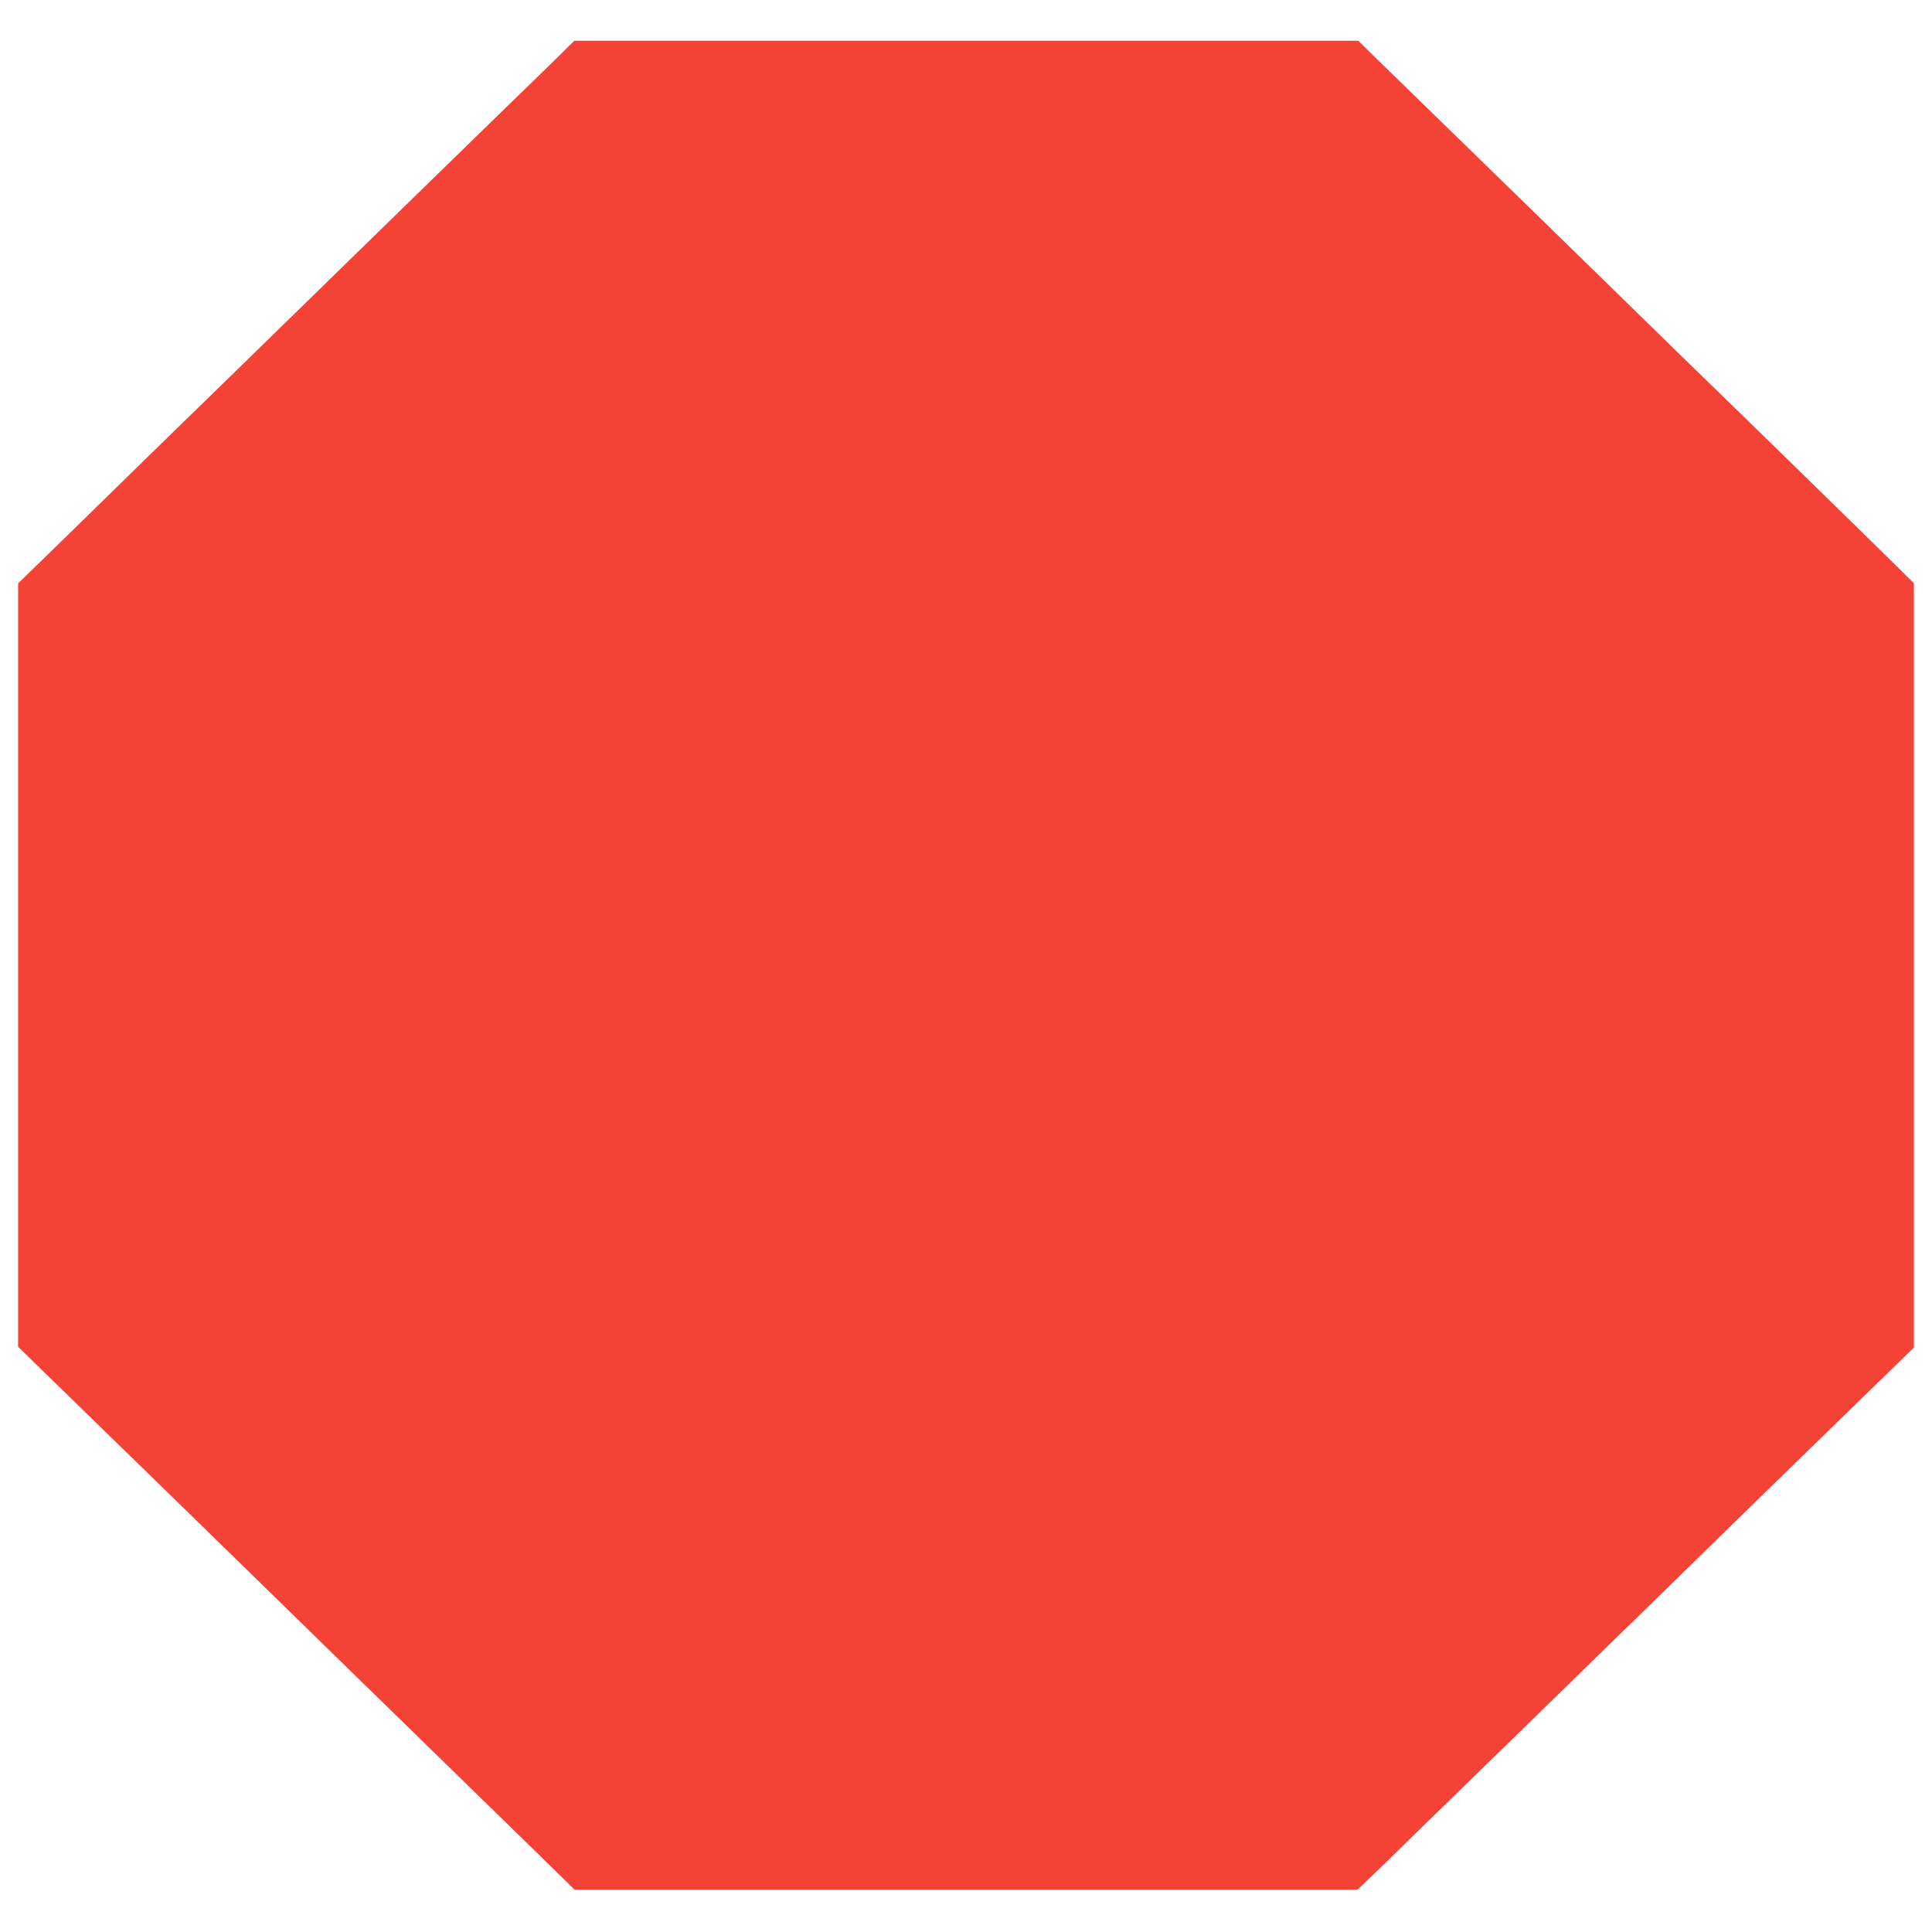 <?xml version="1.0" standalone="no"?>
<!DOCTYPE svg PUBLIC "-//W3C//DTD SVG 20010904//EN"
 "http://www.w3.org/TR/2001/REC-SVG-20010904/DTD/svg10.dtd">
<svg version="1.0" xmlns="http://www.w3.org/2000/svg"
 width="1280pt" height="1280pt" viewBox="0 0 1280 1280"
 preserveAspectRatio="xMidYMid meet">
<g transform="translate(0,1280) scale(0.1,-0.1)"
fill="#f44336" stroke="none">
<path d="M3675 12402 c-72 -70 -222 -217 -335 -326 -311 -303 -935 -911 -1415
-1380 -236 -231 -495 -483 -575 -561 -79 -77 -237 -230 -350 -341 -113 -110
-357 -349 -542 -530 l-338 -329 0 -2529 0 -2529 268 -261 c147 -143 339 -330
427 -416 88 -85 349 -340 580 -565 231 -226 616 -602 855 -835 566 -552 1182
-1153 1391 -1357 l166 -163 2593 0 2593 0 76 72 c42 40 182 176 311 303 130
126 312 304 405 395 94 90 265 257 380 370 364 355 614 599 805 785 102 99
297 290 435 425 137 135 481 469 763 744 l512 498 0 2532 0 2532 -172 170
c-192 189 -974 953 -1223 1194 -88 85 -270 263 -405 395 -347 339 -826 807
-1610 1570 -96 93 -196 191 -223 218 l-48 47 -2597 0 -2597 0 -130 -128z"/>
</g>
</svg>
